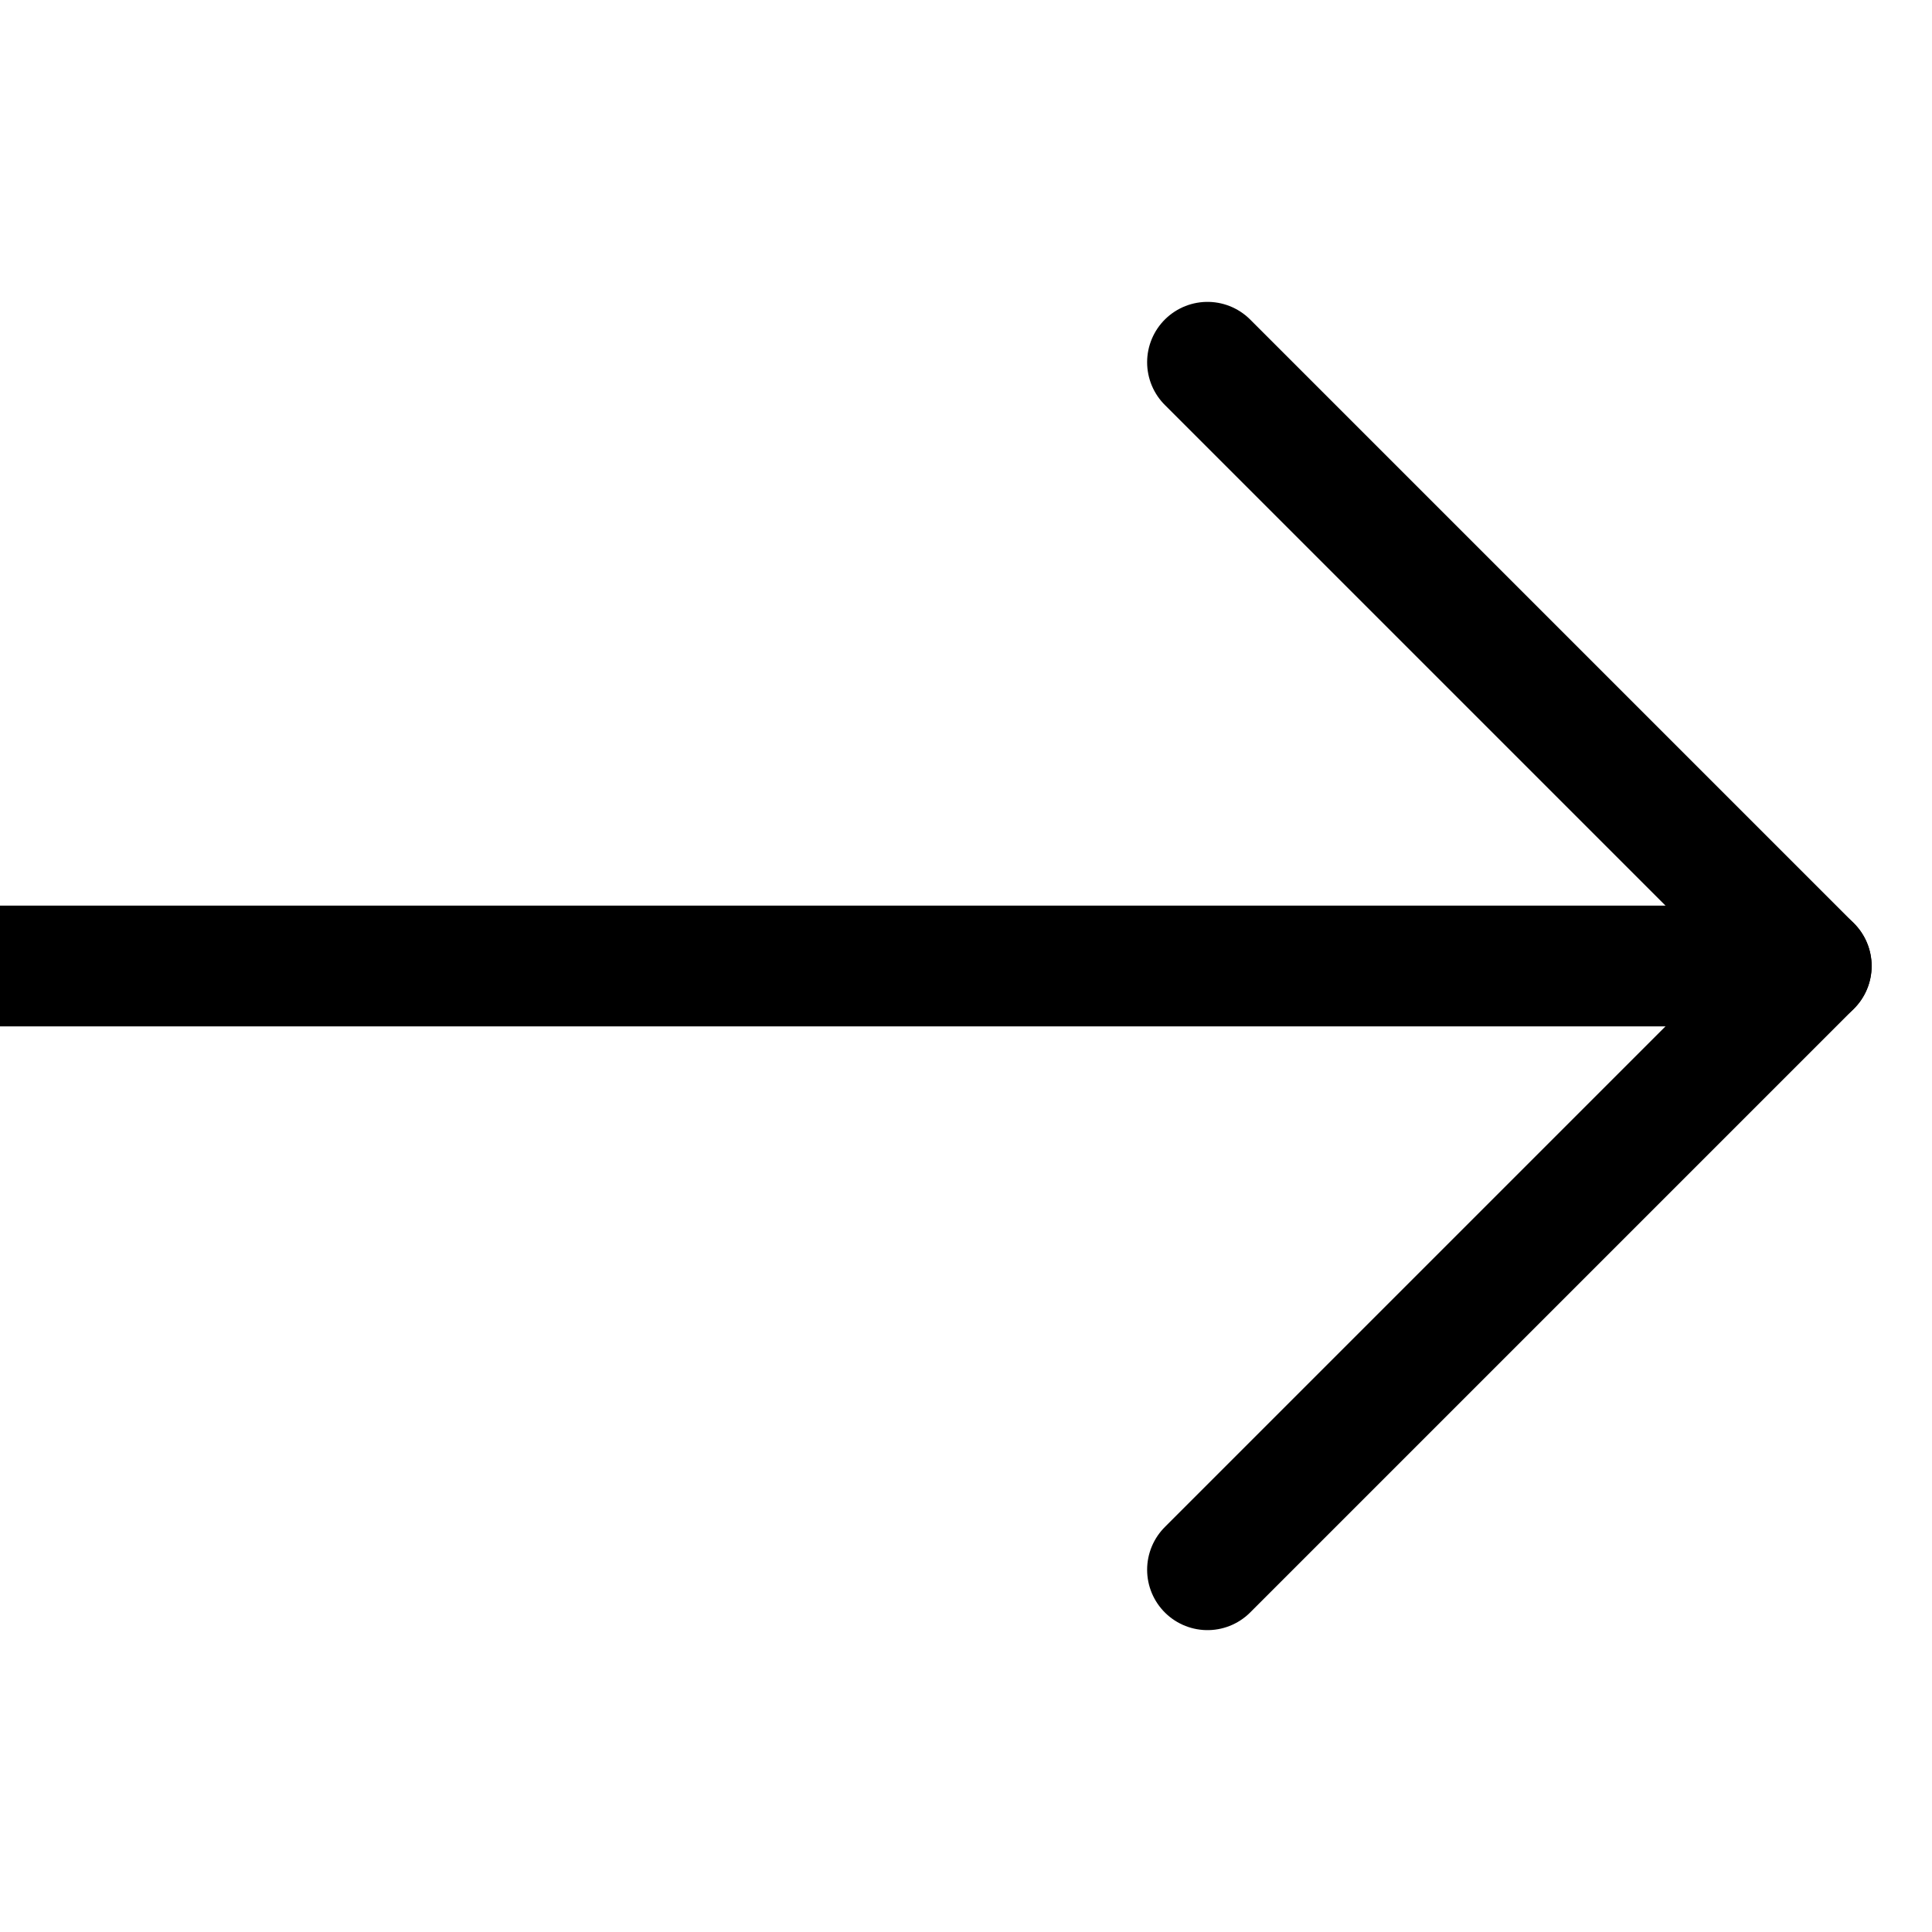 <?xml version="1.0" encoding="UTF-8"?><svg width="16px" height="16px" viewBox="0 0 16 16" version="1.1" xmlns="http://www.w3.org/2000/svg" xmlns:xlink="http://www.w3.org/1999/xlink"><title>Icon16/Arrow right</title><g stroke="none" stroke-width="1" fill="none" fill-rule="evenodd" stroke-linecap="round" stroke-linejoin="round"><g id="Group" stroke="#000000" transform="translate(0, 3)"><line x1="0" y1="5" x2="15" y2="5"></line><polyline points="10 0 15 5 10 10"></polyline></g></g></svg>